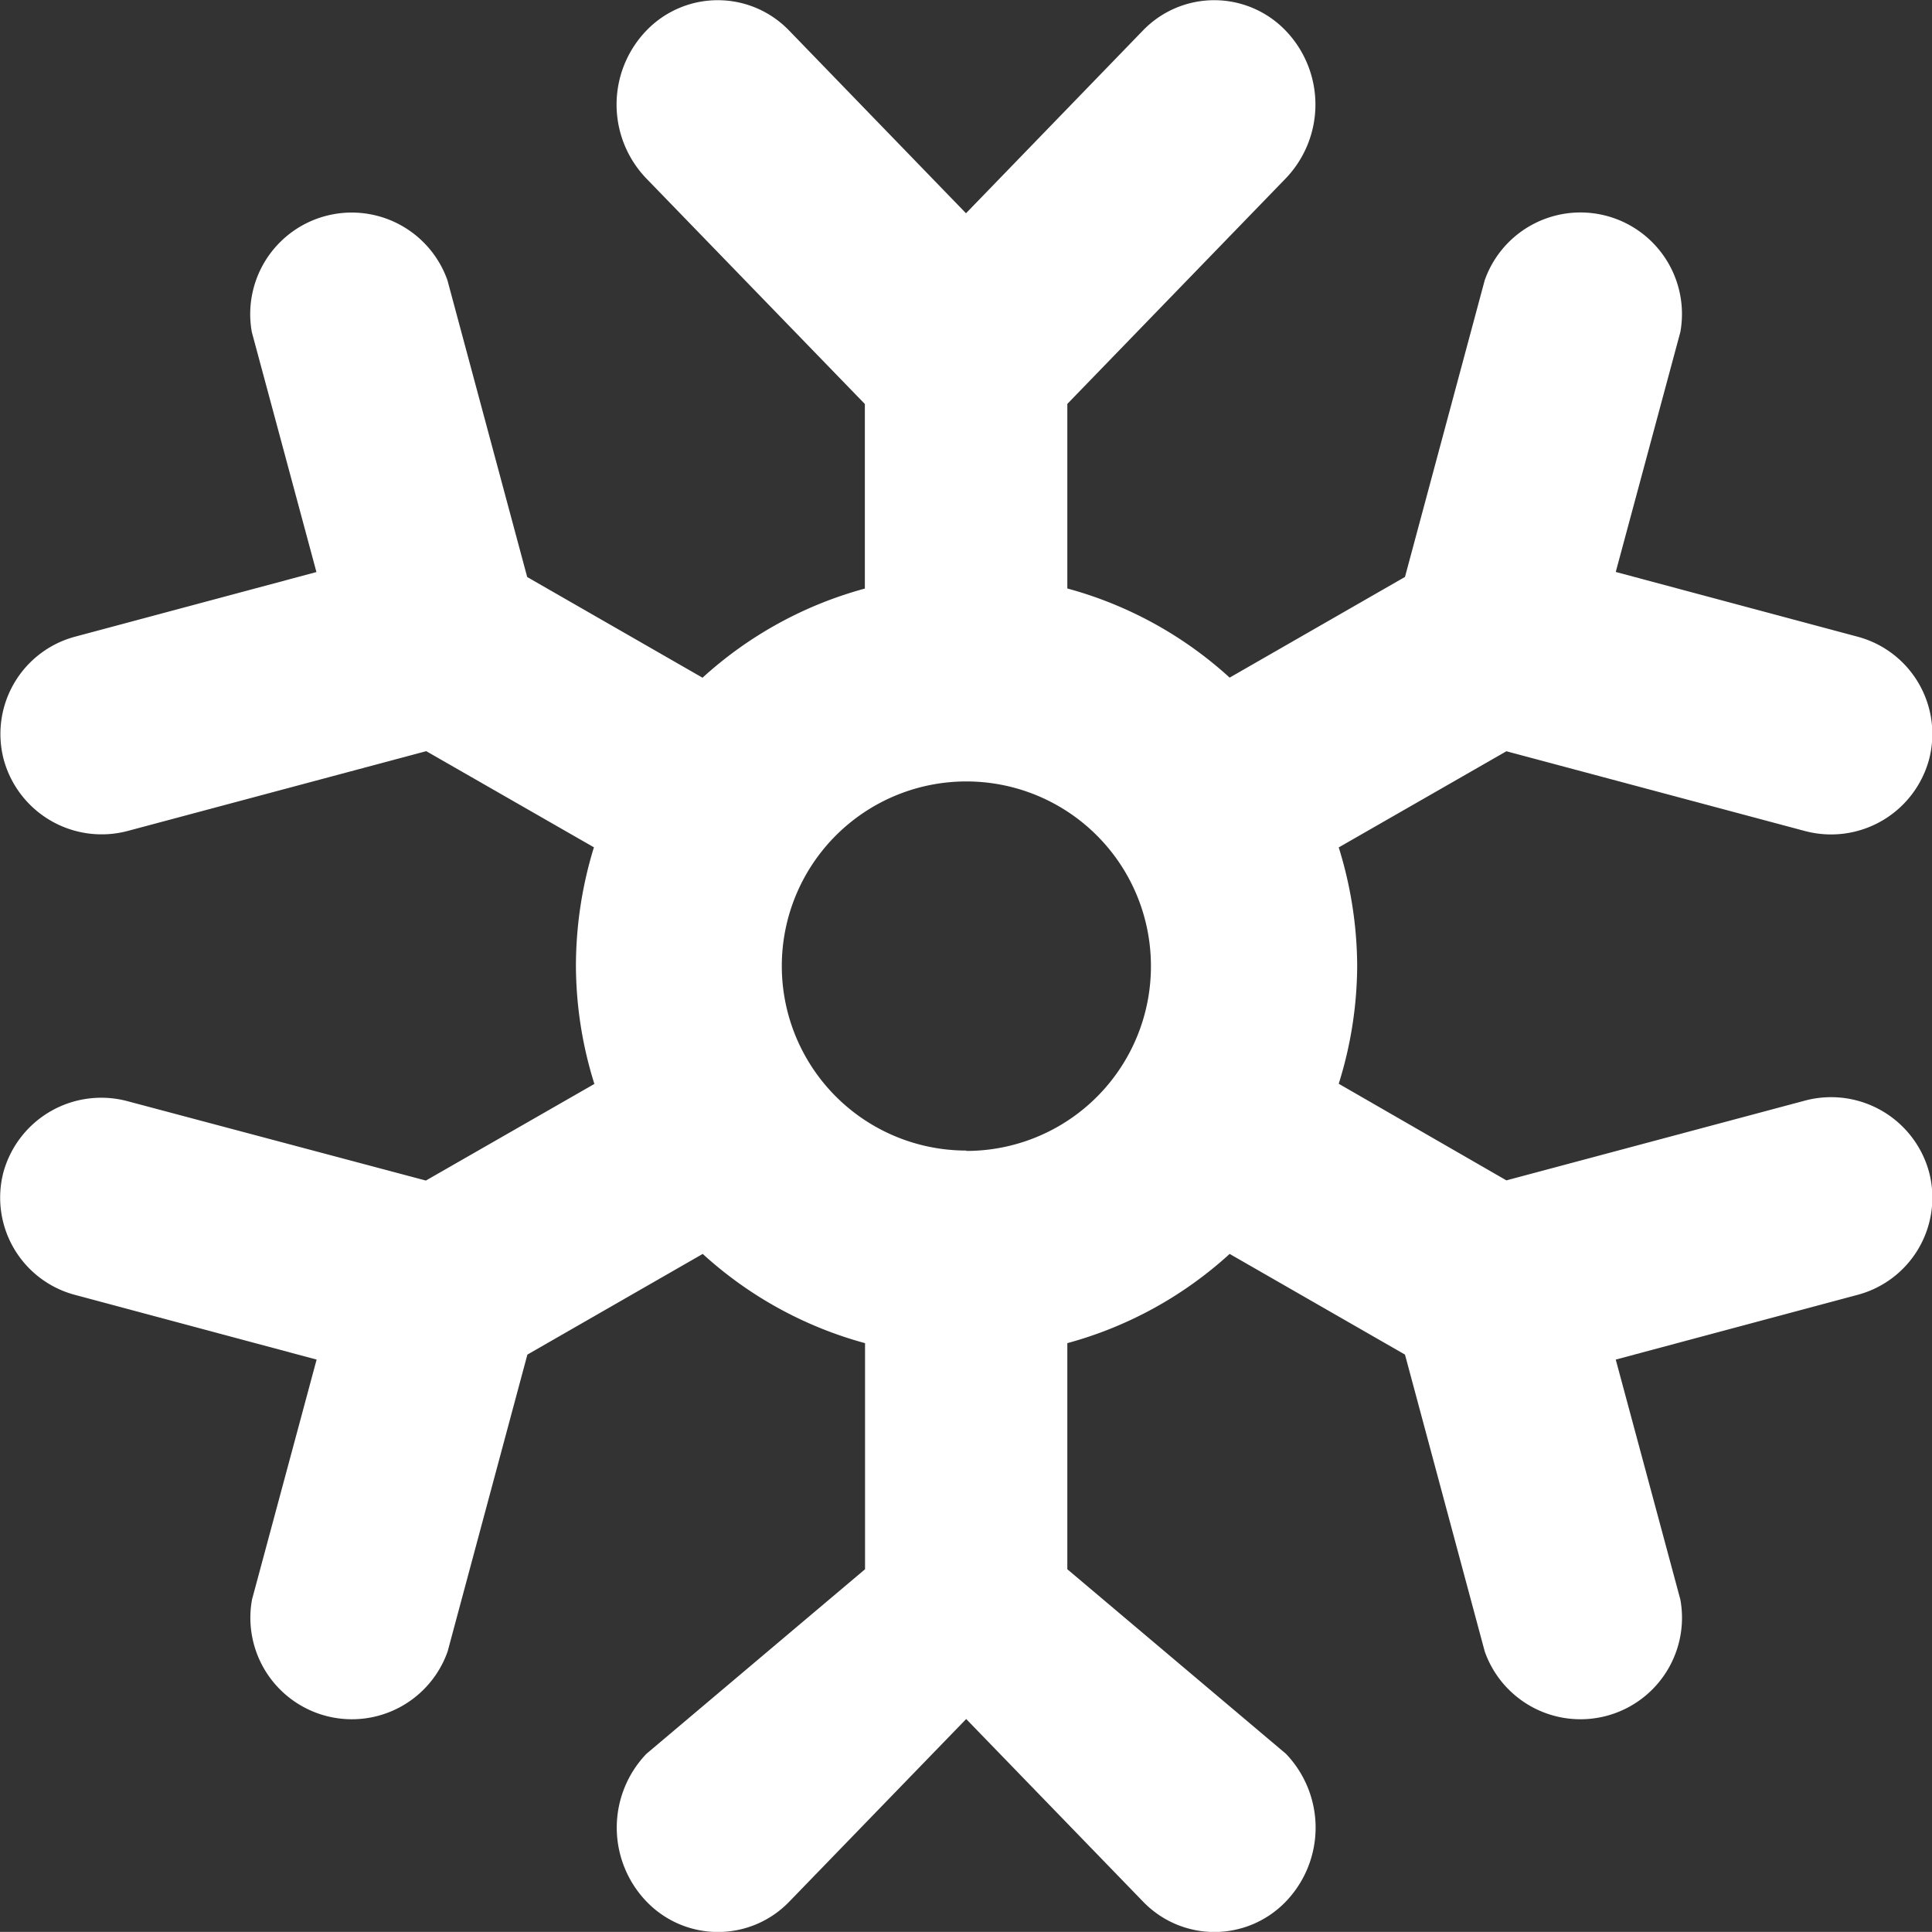 <svg xmlns="http://www.w3.org/2000/svg" width="20.936" height="20.935" viewBox="0 0 20.936 20.935">
  <rect x="0" y="0" width="20.936" height="20.935" fill="#333333" stroke="none"/>
  <path id="iconfinder_123_111090" d="M43.2,46.435a4.323,4.323,0,0,0,.2,1.278L41.574,48.76,38.341,47.9a1.1,1.1,0,0,0-1.345.77A1.09,1.09,0,0,0,37.776,50l2.614.7-.7,2.6a1.1,1.1,0,0,0,2.12.562l.864-3.216,1.9-1.091a4.266,4.266,0,0,0,1.759.967v2.45l-2.369,2a1.156,1.156,0,0,0,0,1.6,1.073,1.073,0,0,0,1.55,0l1.915-1.977,1.915,1.977a1.073,1.073,0,0,0,1.55,0,1.156,1.156,0,0,0,0-1.6l-2.369-2v-2.45a4.266,4.266,0,0,0,1.759-.967l1.9,1.091.864,3.216a1.1,1.1,0,0,0,2.12-.562l-.7-2.6,2.615-.7a1.09,1.09,0,0,0,.779-1.336,1.1,1.1,0,0,0-1.345-.77l-3.234.864-1.817-1.047a4.315,4.315,0,0,0,.2-1.278,4.368,4.368,0,0,0-.2-1.283l1.817-1.042,3.234.864a1.1,1.1,0,0,0,1.345-.771,1.091,1.091,0,0,0-.779-1.336l-2.615-.7.7-2.6a1.1,1.1,0,0,0-2.12-.561l-.864,3.215-1.9,1.091a4.266,4.266,0,0,0-1.759-.966v-2L50.892,37.9a1.156,1.156,0,0,0,0-1.6,1.073,1.073,0,0,0-1.55,0l-1.915,1.978L45.512,36.3a1.073,1.073,0,0,0-1.55,0,1.156,1.156,0,0,0,0,1.6l2.369,2.445v2a4.267,4.267,0,0,0-1.759.966l-1.9-1.091-.864-3.215a1.1,1.1,0,0,0-2.12.561l.7,2.6-2.614.7A1.091,1.091,0,0,0,37,44.2a1.1,1.1,0,0,0,1.345.771l3.233-.864,1.817,1.042A4.378,4.378,0,0,0,43.2,46.435Zm4.231,2a2,2,0,1,1,2-2A2,2,0,0,1,47.427,48.439Z" transform="translate(-36.959 -35.967)" fill="#fff" fill-rule="evenodd"/>
</svg>
